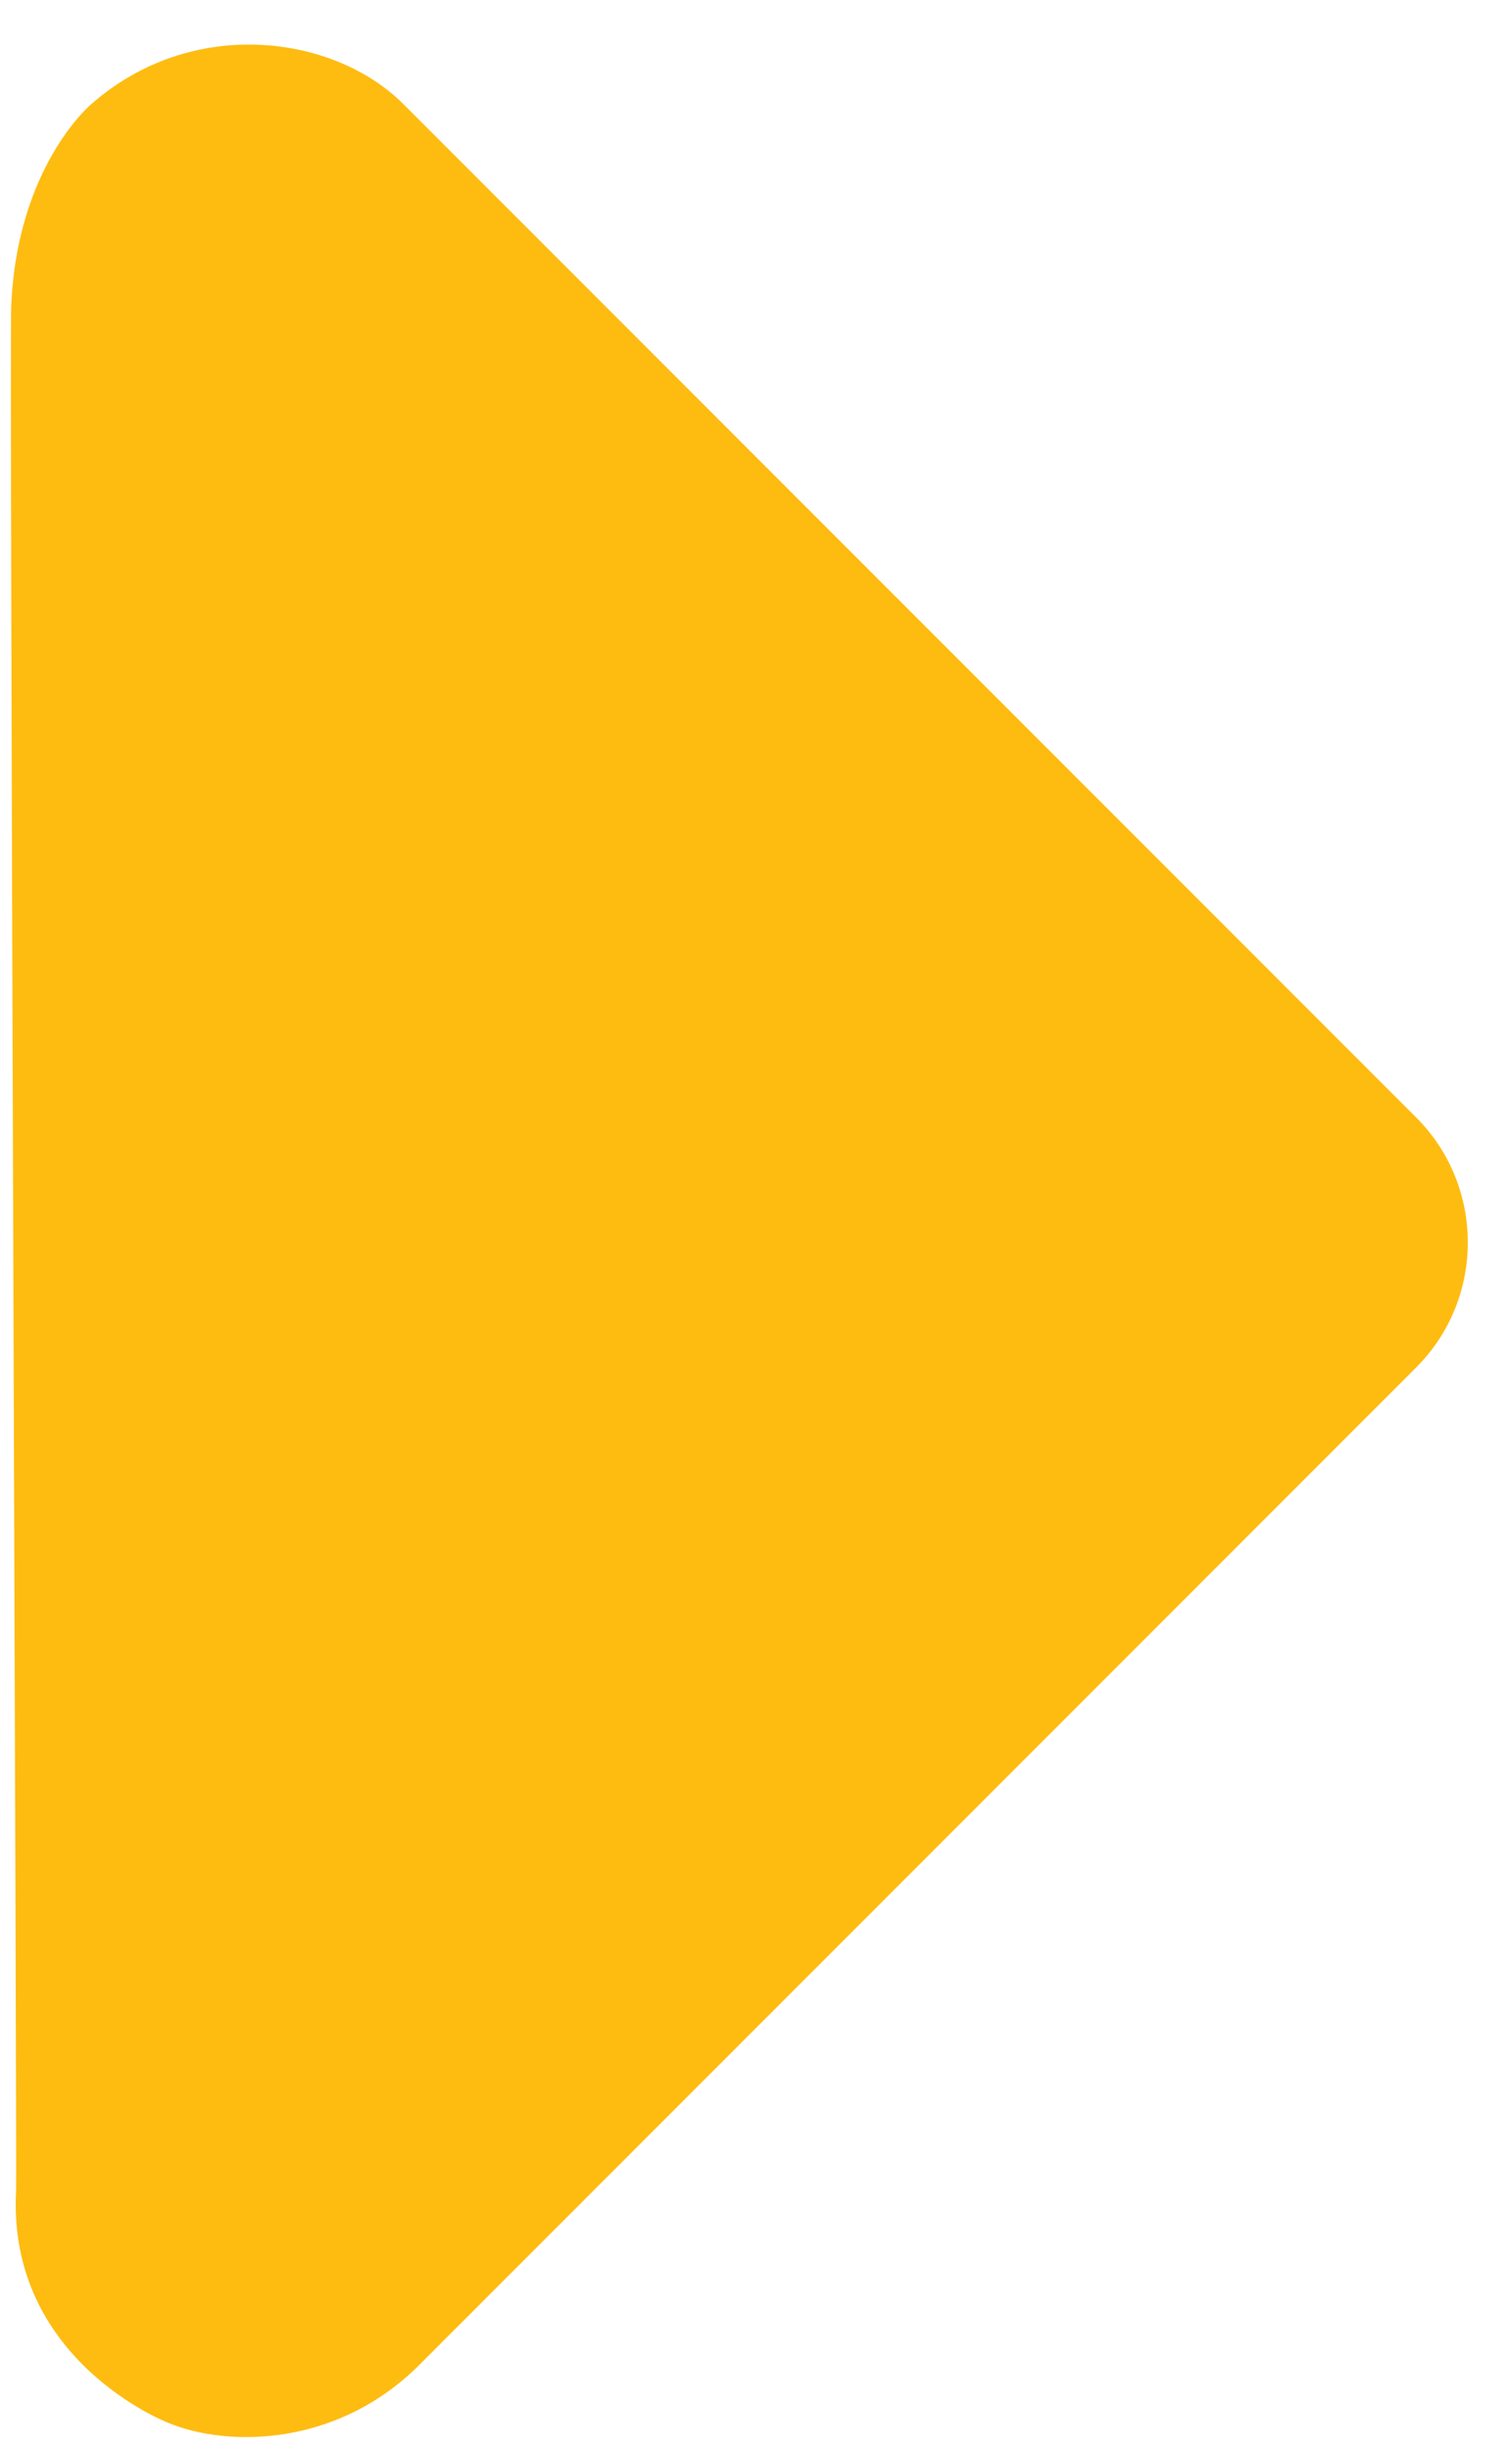 <svg width="29" height="47" viewBox="0 0 29 47" fill="none" xmlns="http://www.w3.org/2000/svg">
<path d="M0.308 42.006C0.141 45.254 3.222 46.442 3.222 46.442C4.373 46.924 6.507 46.906 8.085 45.291L27.164 26.211C28.482 24.894 28.482 22.741 27.164 21.423L7.732 1.991C6.414 0.673 3.686 0.283 1.737 2.009C1.737 2.009 0.326 3.197 0.215 5.87C0.178 6.464 0.327 41.616 0.308 42.043" fill="#FEBC11"/>
</svg>
